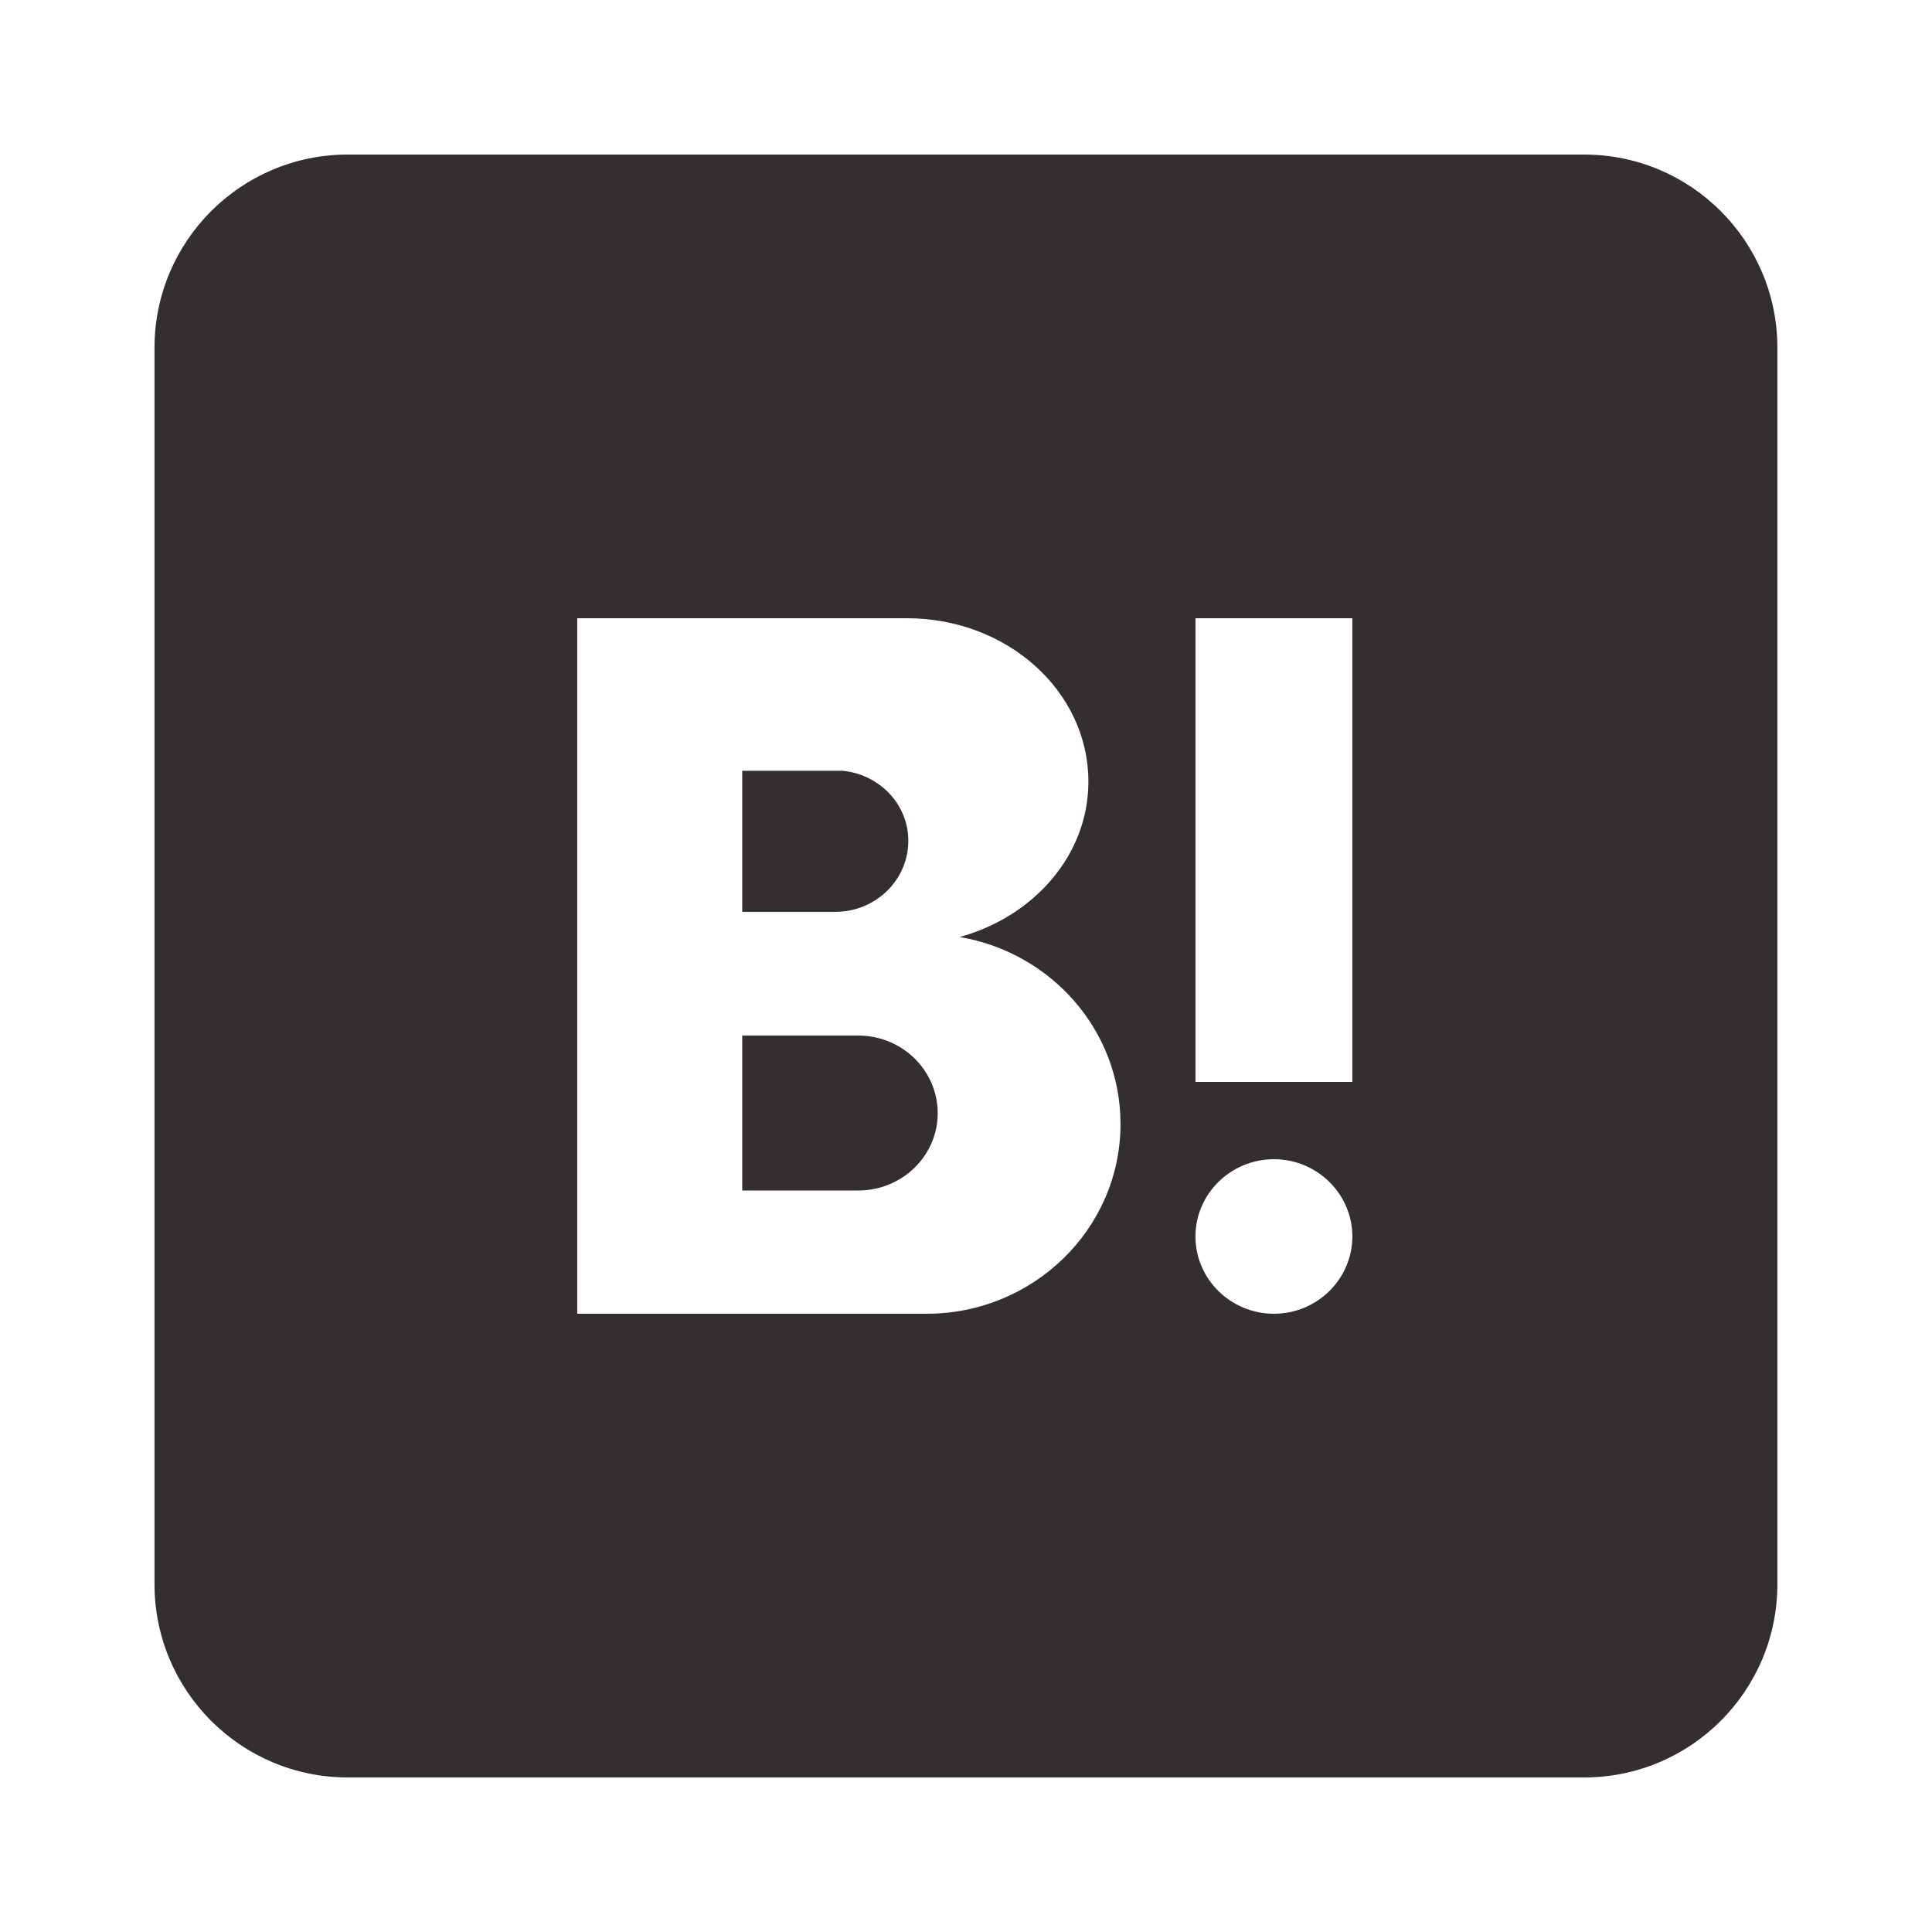 <svg width="34" height="34" viewBox="0 0 34 34" fill="none" xmlns="http://www.w3.org/2000/svg">
<path d="M6.119 2.72C4.242 2.72 2.719 4.243 2.719 6.12V27.88C2.719 29.756 4.242 31.28 6.119 31.28H27.879C29.756 31.28 31.279 29.756 31.279 27.88V6.12C31.279 4.243 29.756 2.72 27.879 2.72H6.119ZM10.158 10.88H15.959C17.727 10.88 19.154 12.165 19.154 13.756C19.154 15.048 18.195 16.129 16.89 16.49C18.495 16.762 19.719 18.128 19.719 19.781C19.719 21.624 18.189 23.12 16.305 23.12H10.158V10.88ZM21.038 10.88H23.799V19.04H21.038V10.88ZM13.062 13.565V16.047H14.7C15.407 16.047 15.985 15.49 15.985 14.796C15.985 14.157 15.483 13.633 14.837 13.565H13.062ZM13.062 18.224V20.951H15.102C15.877 20.951 16.502 20.339 16.502 19.591C16.502 18.836 15.877 18.224 15.102 18.224H13.062ZM22.419 20.4C23.18 20.4 23.799 21.012 23.799 21.76C23.799 22.508 23.18 23.12 22.419 23.12C21.657 23.12 21.038 22.508 21.038 21.76C21.038 21.012 21.657 20.4 22.419 20.4Z" fill="#332F31"/>
</svg>
